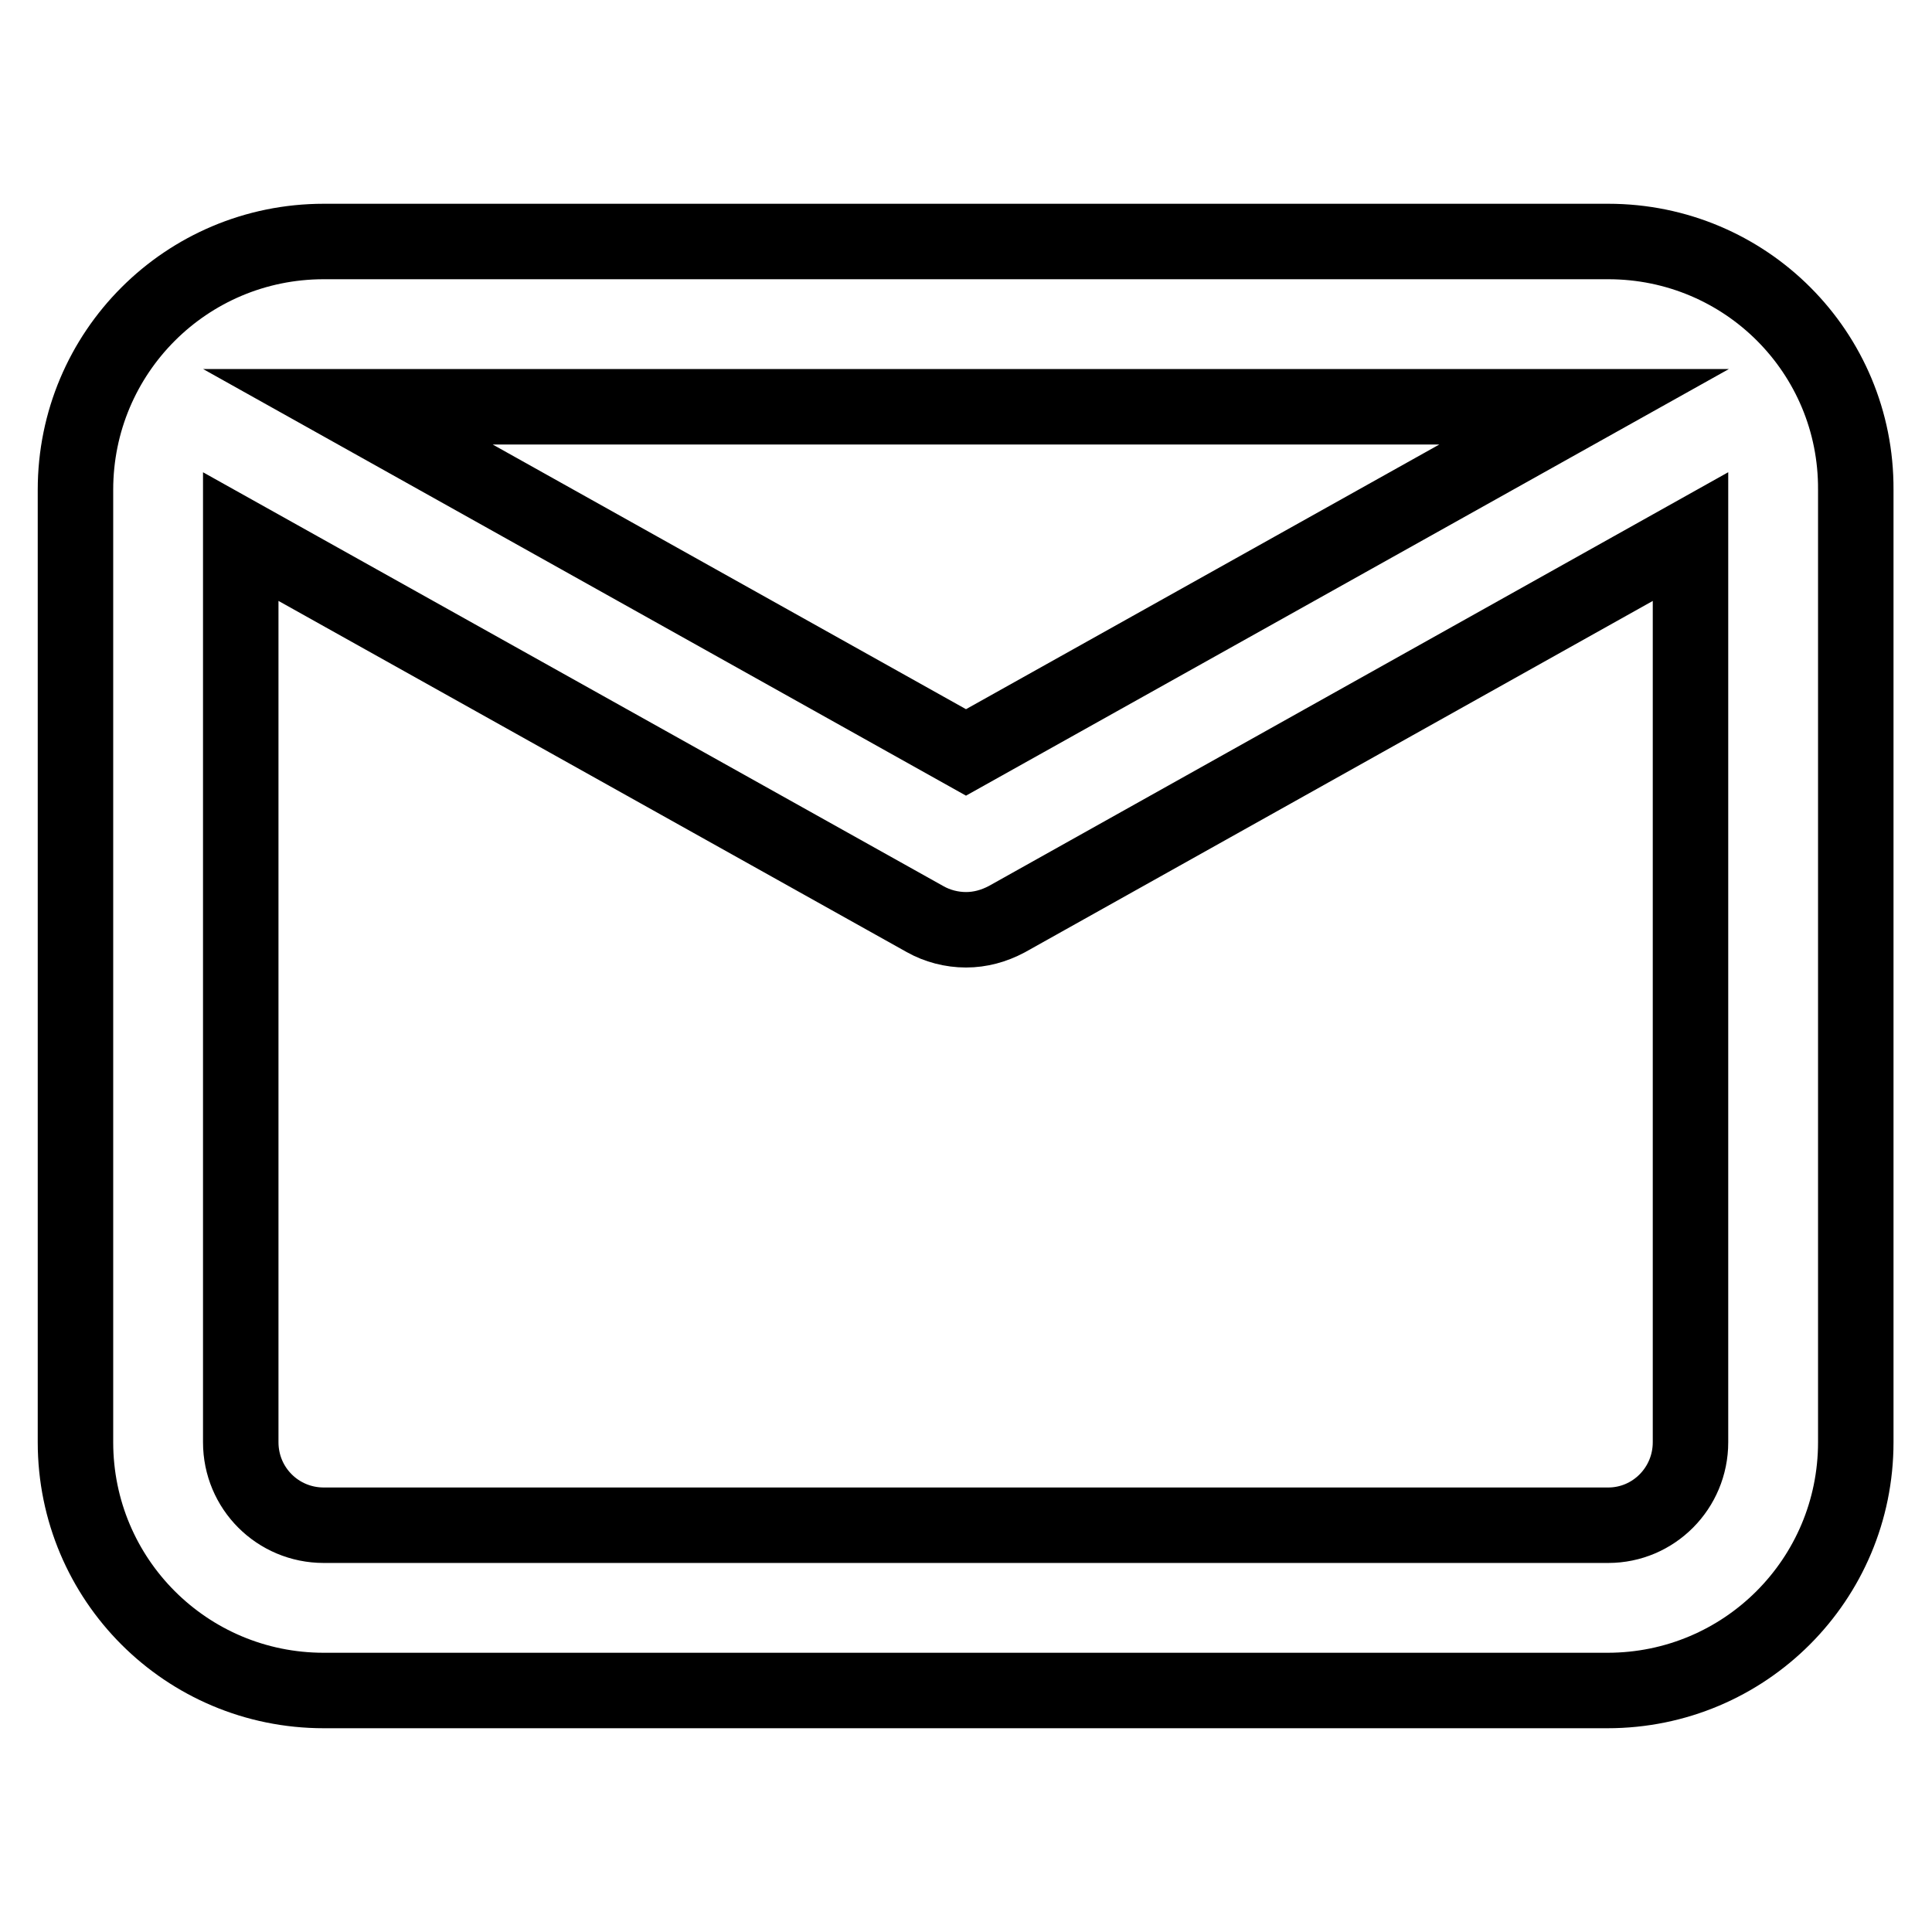 <?xml version="1.0" encoding="utf-8"?>
<!-- Svg Vector Icons : http://www.onlinewebfonts.com/icon -->
<!DOCTYPE svg PUBLIC "-//W3C//DTD SVG 1.1//EN" "http://www.w3.org/Graphics/SVG/1.1/DTD/svg11.dtd">
<svg version="1.1" xmlns="http://www.w3.org/2000/svg" xmlns:xlink="http://www.w3.org/1999/xlink" x="0px" y="0px" viewBox="0 0 256 256" enable-background="new 0 0 256 256" xml:space="preserve">
<g> <path stroke-width="10" fill-opacity="0" stroke="#000000"  d="M213.1,32H42.9C24.7,32,10,46.7,10,64.9v126.2c0,18.2,14.7,32.9,32.9,32.9h170.1 c18.2,0,32.9-14.7,32.9-32.9V64.9C246,46.7,231.3,32,213.1,32L213.1,32z M209.9,53.9L128,99.7L46.1,53.9H209.9z M213.1,202.1H42.9 c-6.1,0-11-4.9-11-11v-120l90.7,50.7c1.6,0.9,3.5,1.4,5.4,1.4c1.9,0,3.7-0.5,5.4-1.4L224,71.1v120 C224,197.2,219.1,202.1,213.1,202.1z"/></g>
</svg>